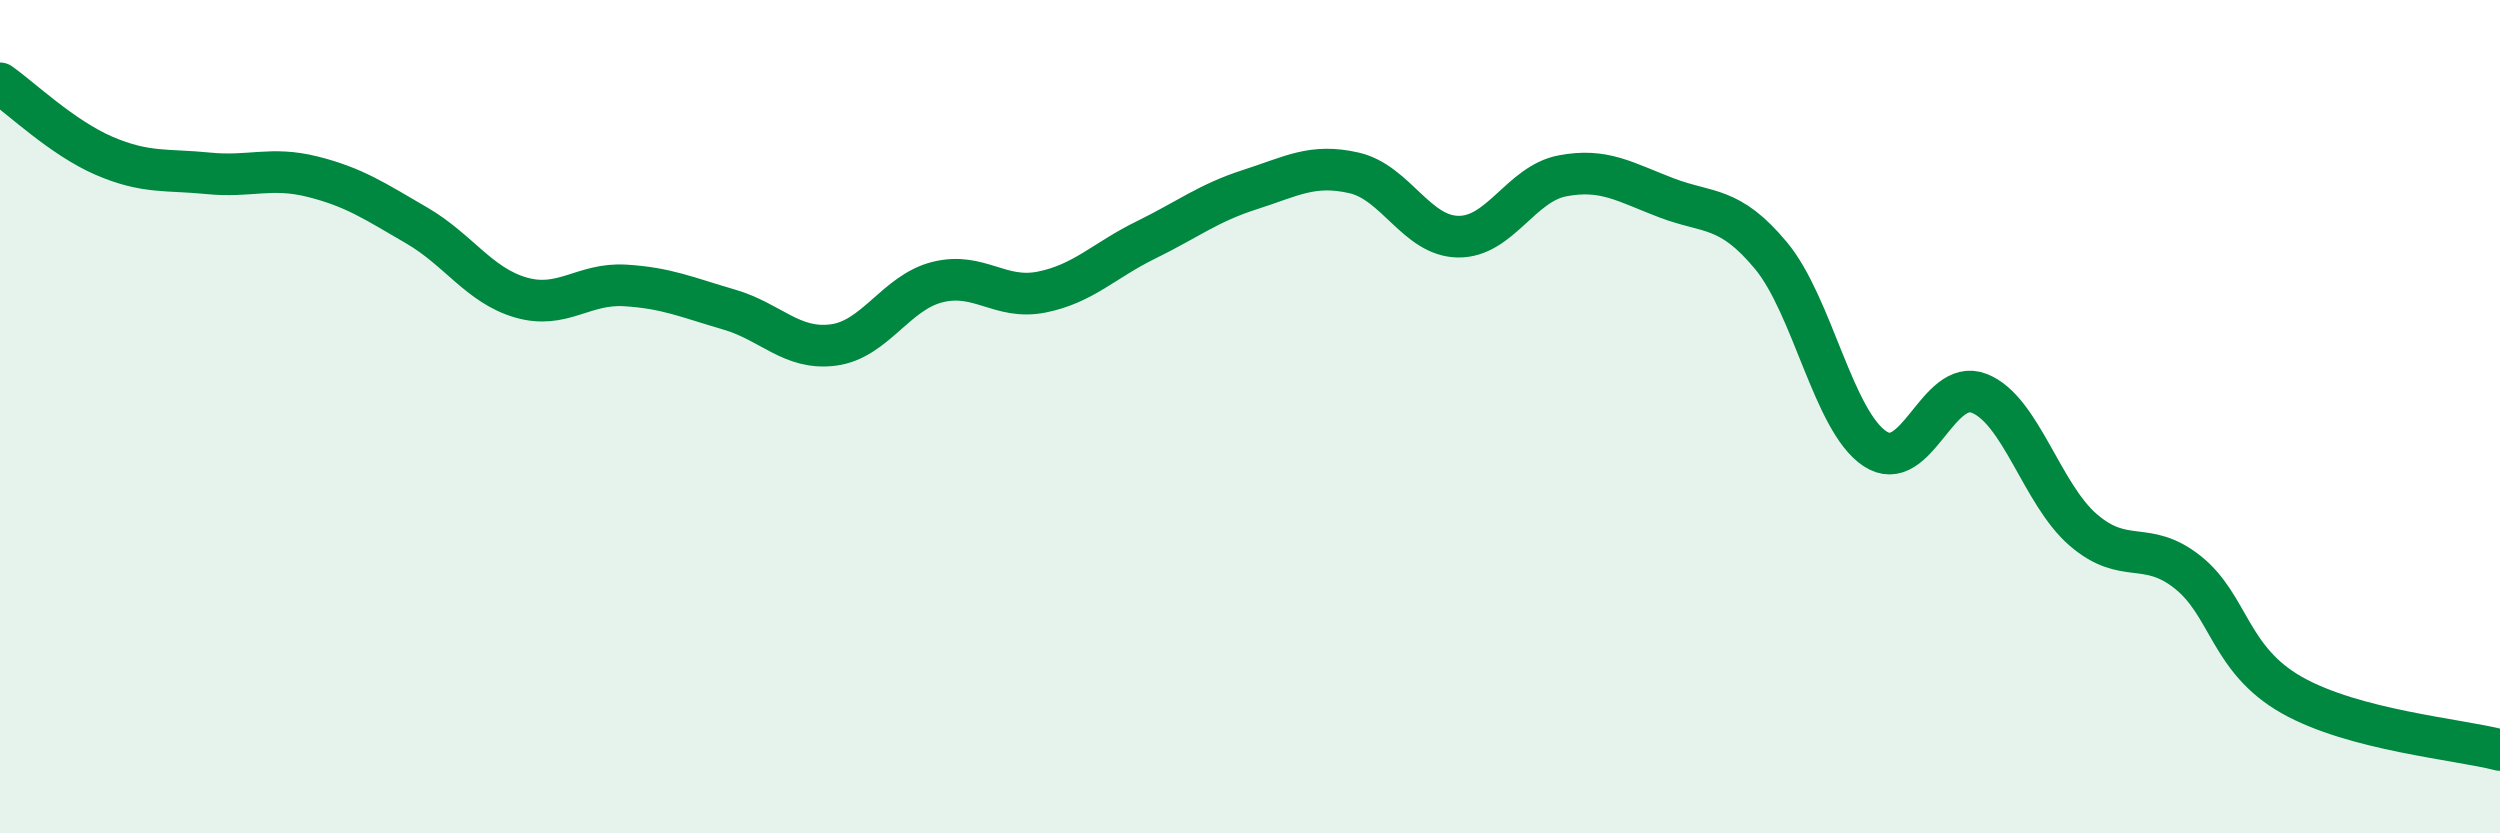 
    <svg width="60" height="20" viewBox="0 0 60 20" xmlns="http://www.w3.org/2000/svg">
      <path
        d="M 0,2 C 0.5,2.35 1.5,3.31 2.5,3.74 C 3.5,4.17 4,4.06 5,4.16 C 6,4.26 6.5,3.99 7.5,4.24 C 8.5,4.49 9,4.83 10,5.41 C 11,5.99 11.5,6.85 12.5,7.14 C 13.5,7.43 14,6.79 15,6.85 C 16,6.91 16.5,7.14 17.5,7.43 C 18.5,7.72 19,8.41 20,8.28 C 21,8.15 21.5,7.02 22.5,6.77 C 23.5,6.52 24,7.21 25,7.01 C 26,6.81 26.5,6.25 27.5,5.76 C 28.5,5.27 29,4.87 30,4.55 C 31,4.23 31.5,3.92 32.5,4.15 C 33.5,4.38 34,5.67 35,5.68 C 36,5.69 36.5,4.41 37.5,4.22 C 38.5,4.03 39,4.37 40,4.75 C 41,5.13 41.5,4.93 42.5,6.13 C 43.5,7.33 44,10.11 45,10.77 C 46,11.43 46.5,9.05 47.5,9.44 C 48.5,9.83 49,11.86 50,12.72 C 51,13.58 51.5,12.94 52.5,13.73 C 53.5,14.52 53.5,15.83 55,16.68 C 56.5,17.53 59,17.74 60,18L60 20L0 20Z"
        fill="#008740"
        opacity="0.1"
        stroke-linecap="round"
        stroke-linejoin="round"
      />
      <path
        d="M 0,2 C 0.5,2.35 1.5,3.31 2.5,3.74 C 3.5,4.17 4,4.06 5,4.16 C 6,4.26 6.5,3.99 7.5,4.24 C 8.5,4.49 9,4.83 10,5.41 C 11,5.99 11.5,6.85 12.5,7.14 C 13.5,7.43 14,6.79 15,6.85 C 16,6.91 16.5,7.14 17.5,7.43 C 18.5,7.72 19,8.41 20,8.28 C 21,8.15 21.5,7.02 22.5,6.77 C 23.5,6.52 24,7.21 25,7.01 C 26,6.81 26.5,6.25 27.5,5.76 C 28.5,5.27 29,4.87 30,4.55 C 31,4.23 31.5,3.92 32.5,4.15 C 33.5,4.38 34,5.67 35,5.68 C 36,5.69 36.5,4.41 37.5,4.22 C 38.5,4.03 39,4.37 40,4.75 C 41,5.13 41.5,4.93 42.5,6.13 C 43.5,7.33 44,10.11 45,10.77 C 46,11.43 46.5,9.05 47.5,9.44 C 48.5,9.83 49,11.86 50,12.72 C 51,13.58 51.5,12.94 52.5,13.73 C 53.5,14.52 53.5,15.83 55,16.68 C 56.5,17.53 59,17.74 60,18"
        stroke="#008740"
        stroke-width="1"
        fill="none"
        stroke-linecap="round"
        stroke-linejoin="round"
      />
    </svg>
  